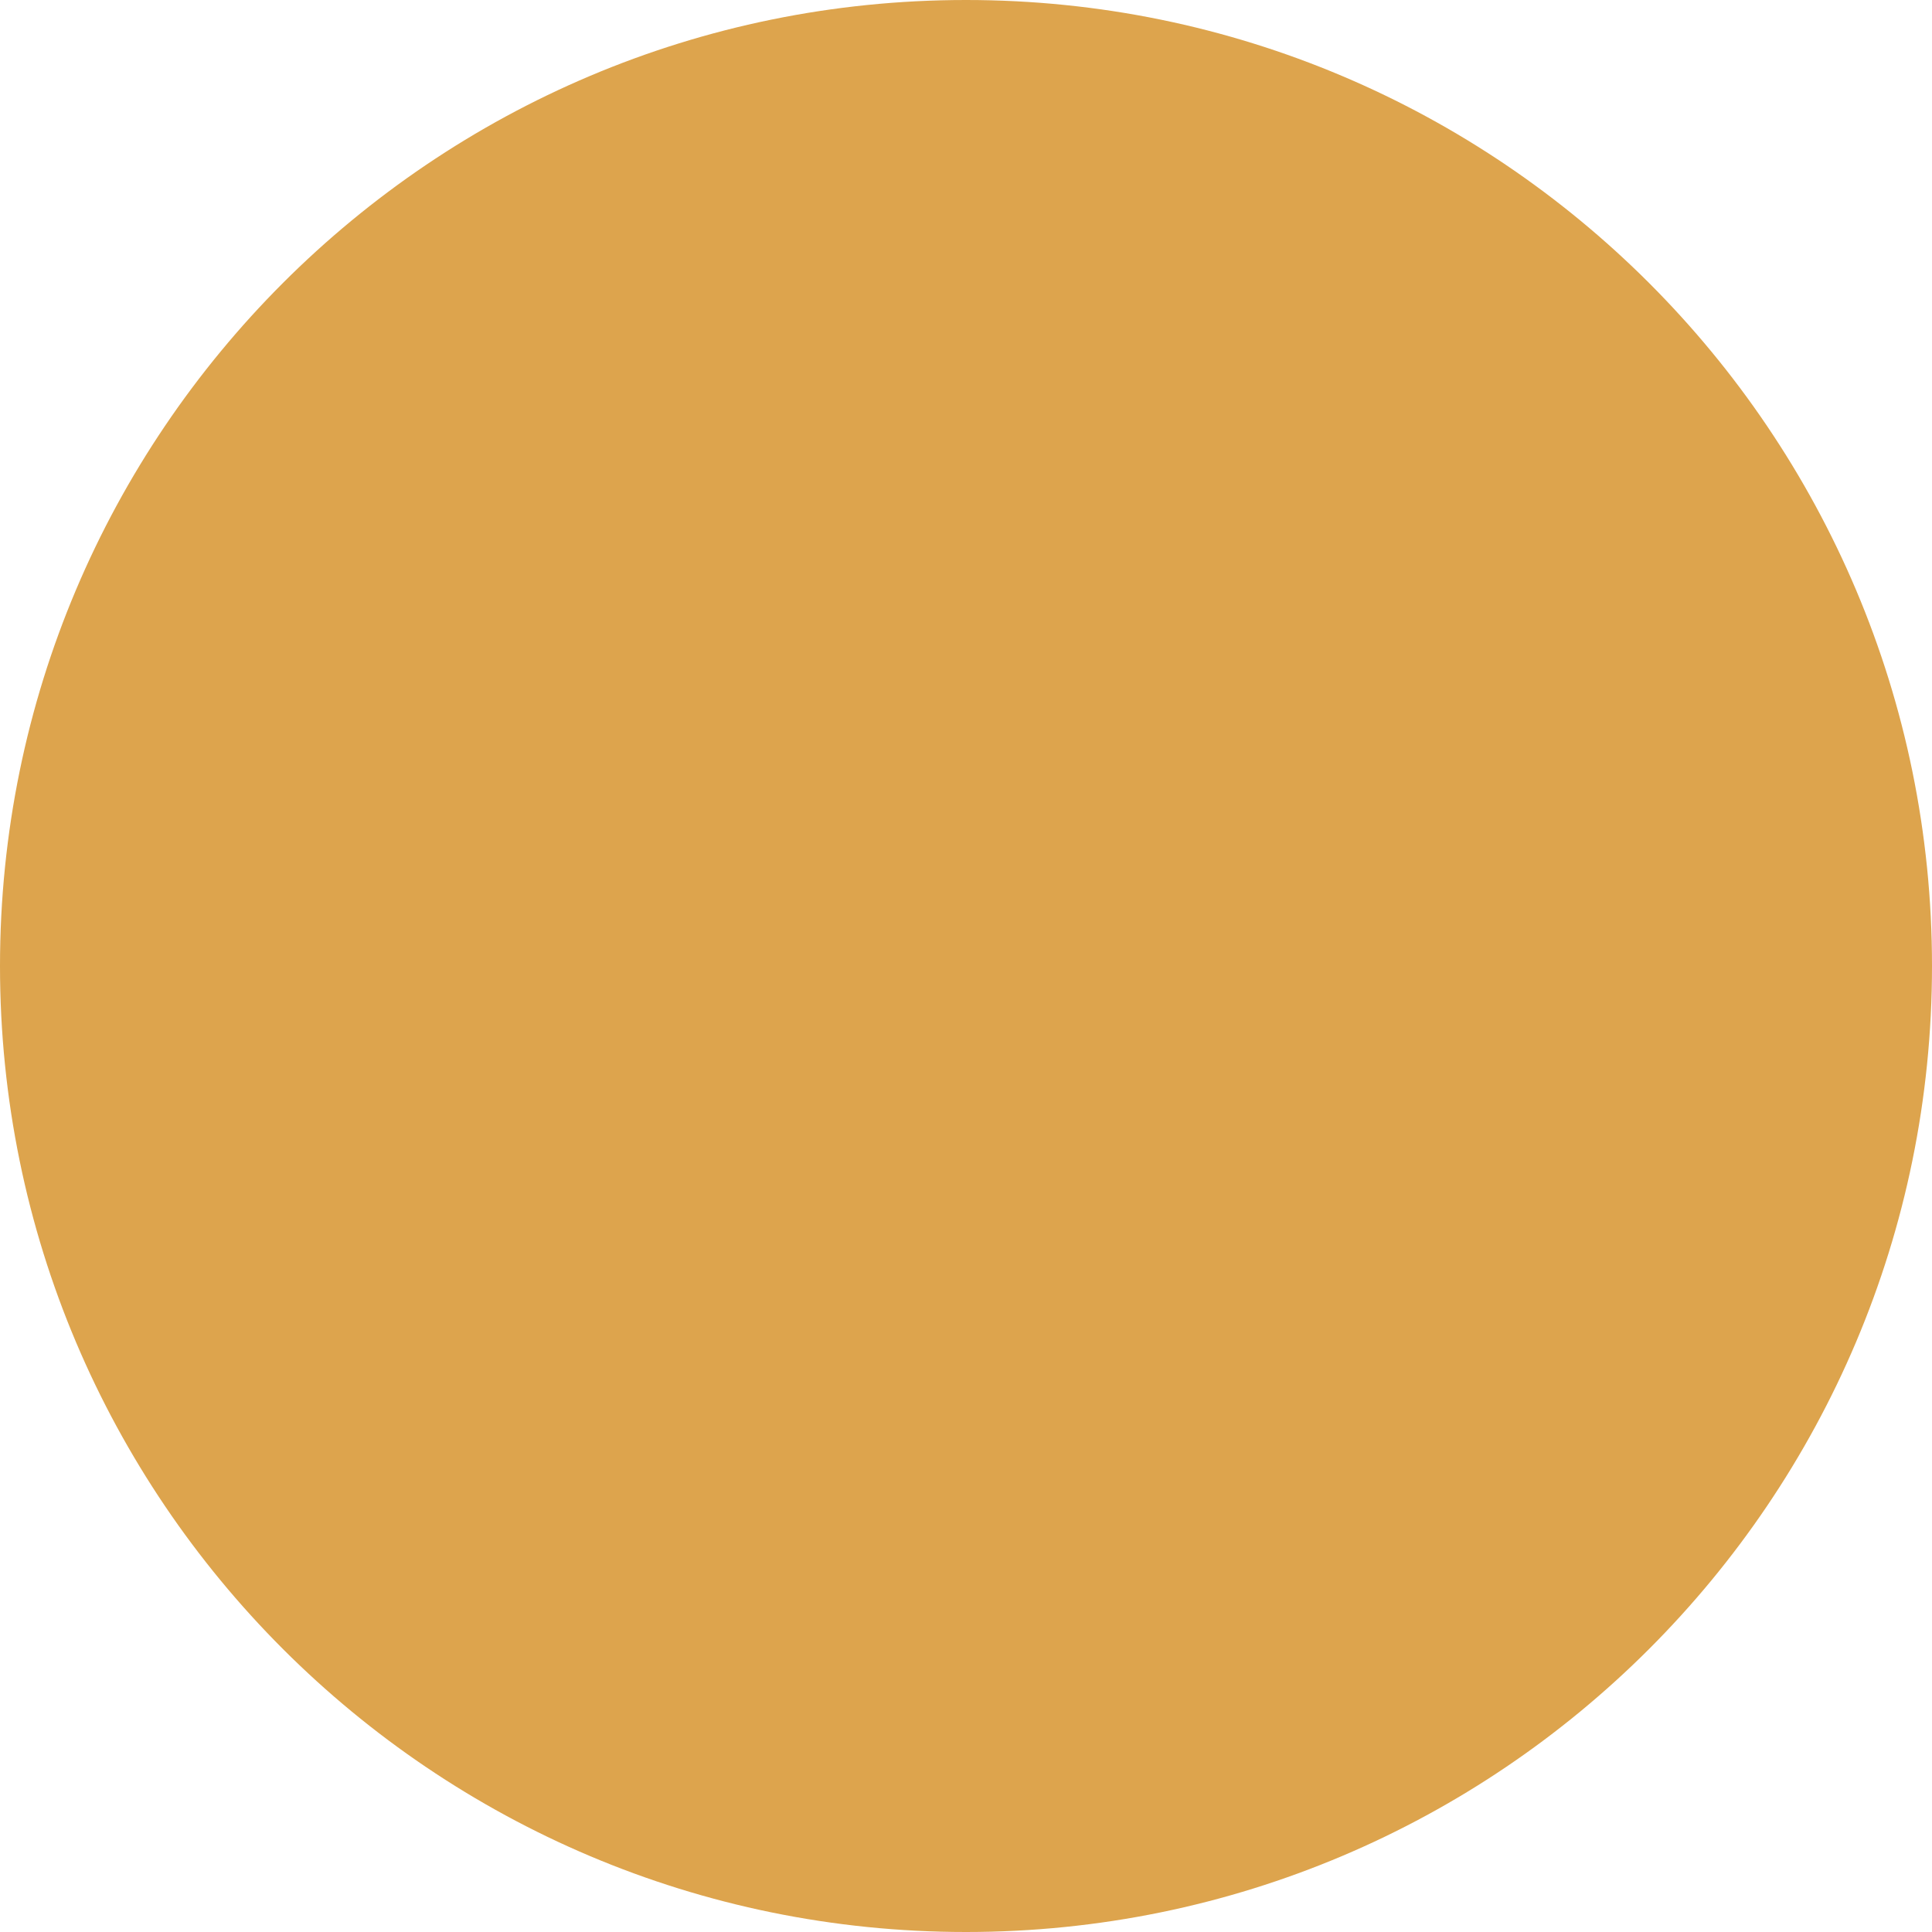 <?xml version="1.0" encoding="UTF-8"?>
<!DOCTYPE svg PUBLIC '-//W3C//DTD SVG 1.0//EN'
          'http://www.w3.org/TR/2001/REC-SVG-20010904/DTD/svg10.dtd'>
<svg height="144" stroke="#000" stroke-linecap="square" stroke-miterlimit="10" width="144" xmlns="http://www.w3.org/2000/svg" xmlns:xlink="http://www.w3.org/1999/xlink"
><g
  ><g fill="#DDA44D" stroke="#DDA44D"
    ><path d="M72 0C32.24 0 0 32.24 0 72s32.24 72 72 72 72-32.24 72-72S111.76 0 72 0Z" stroke="none"
    /></g
    ><g fill="#FFF" fill-opacity="0" stroke="#FFF" stroke-opacity="0"
    ><path d="M13.5 6.75h117V130.5H13.5Z" fill="none" stroke="none"
    /></g
  ></g
></svg
>
